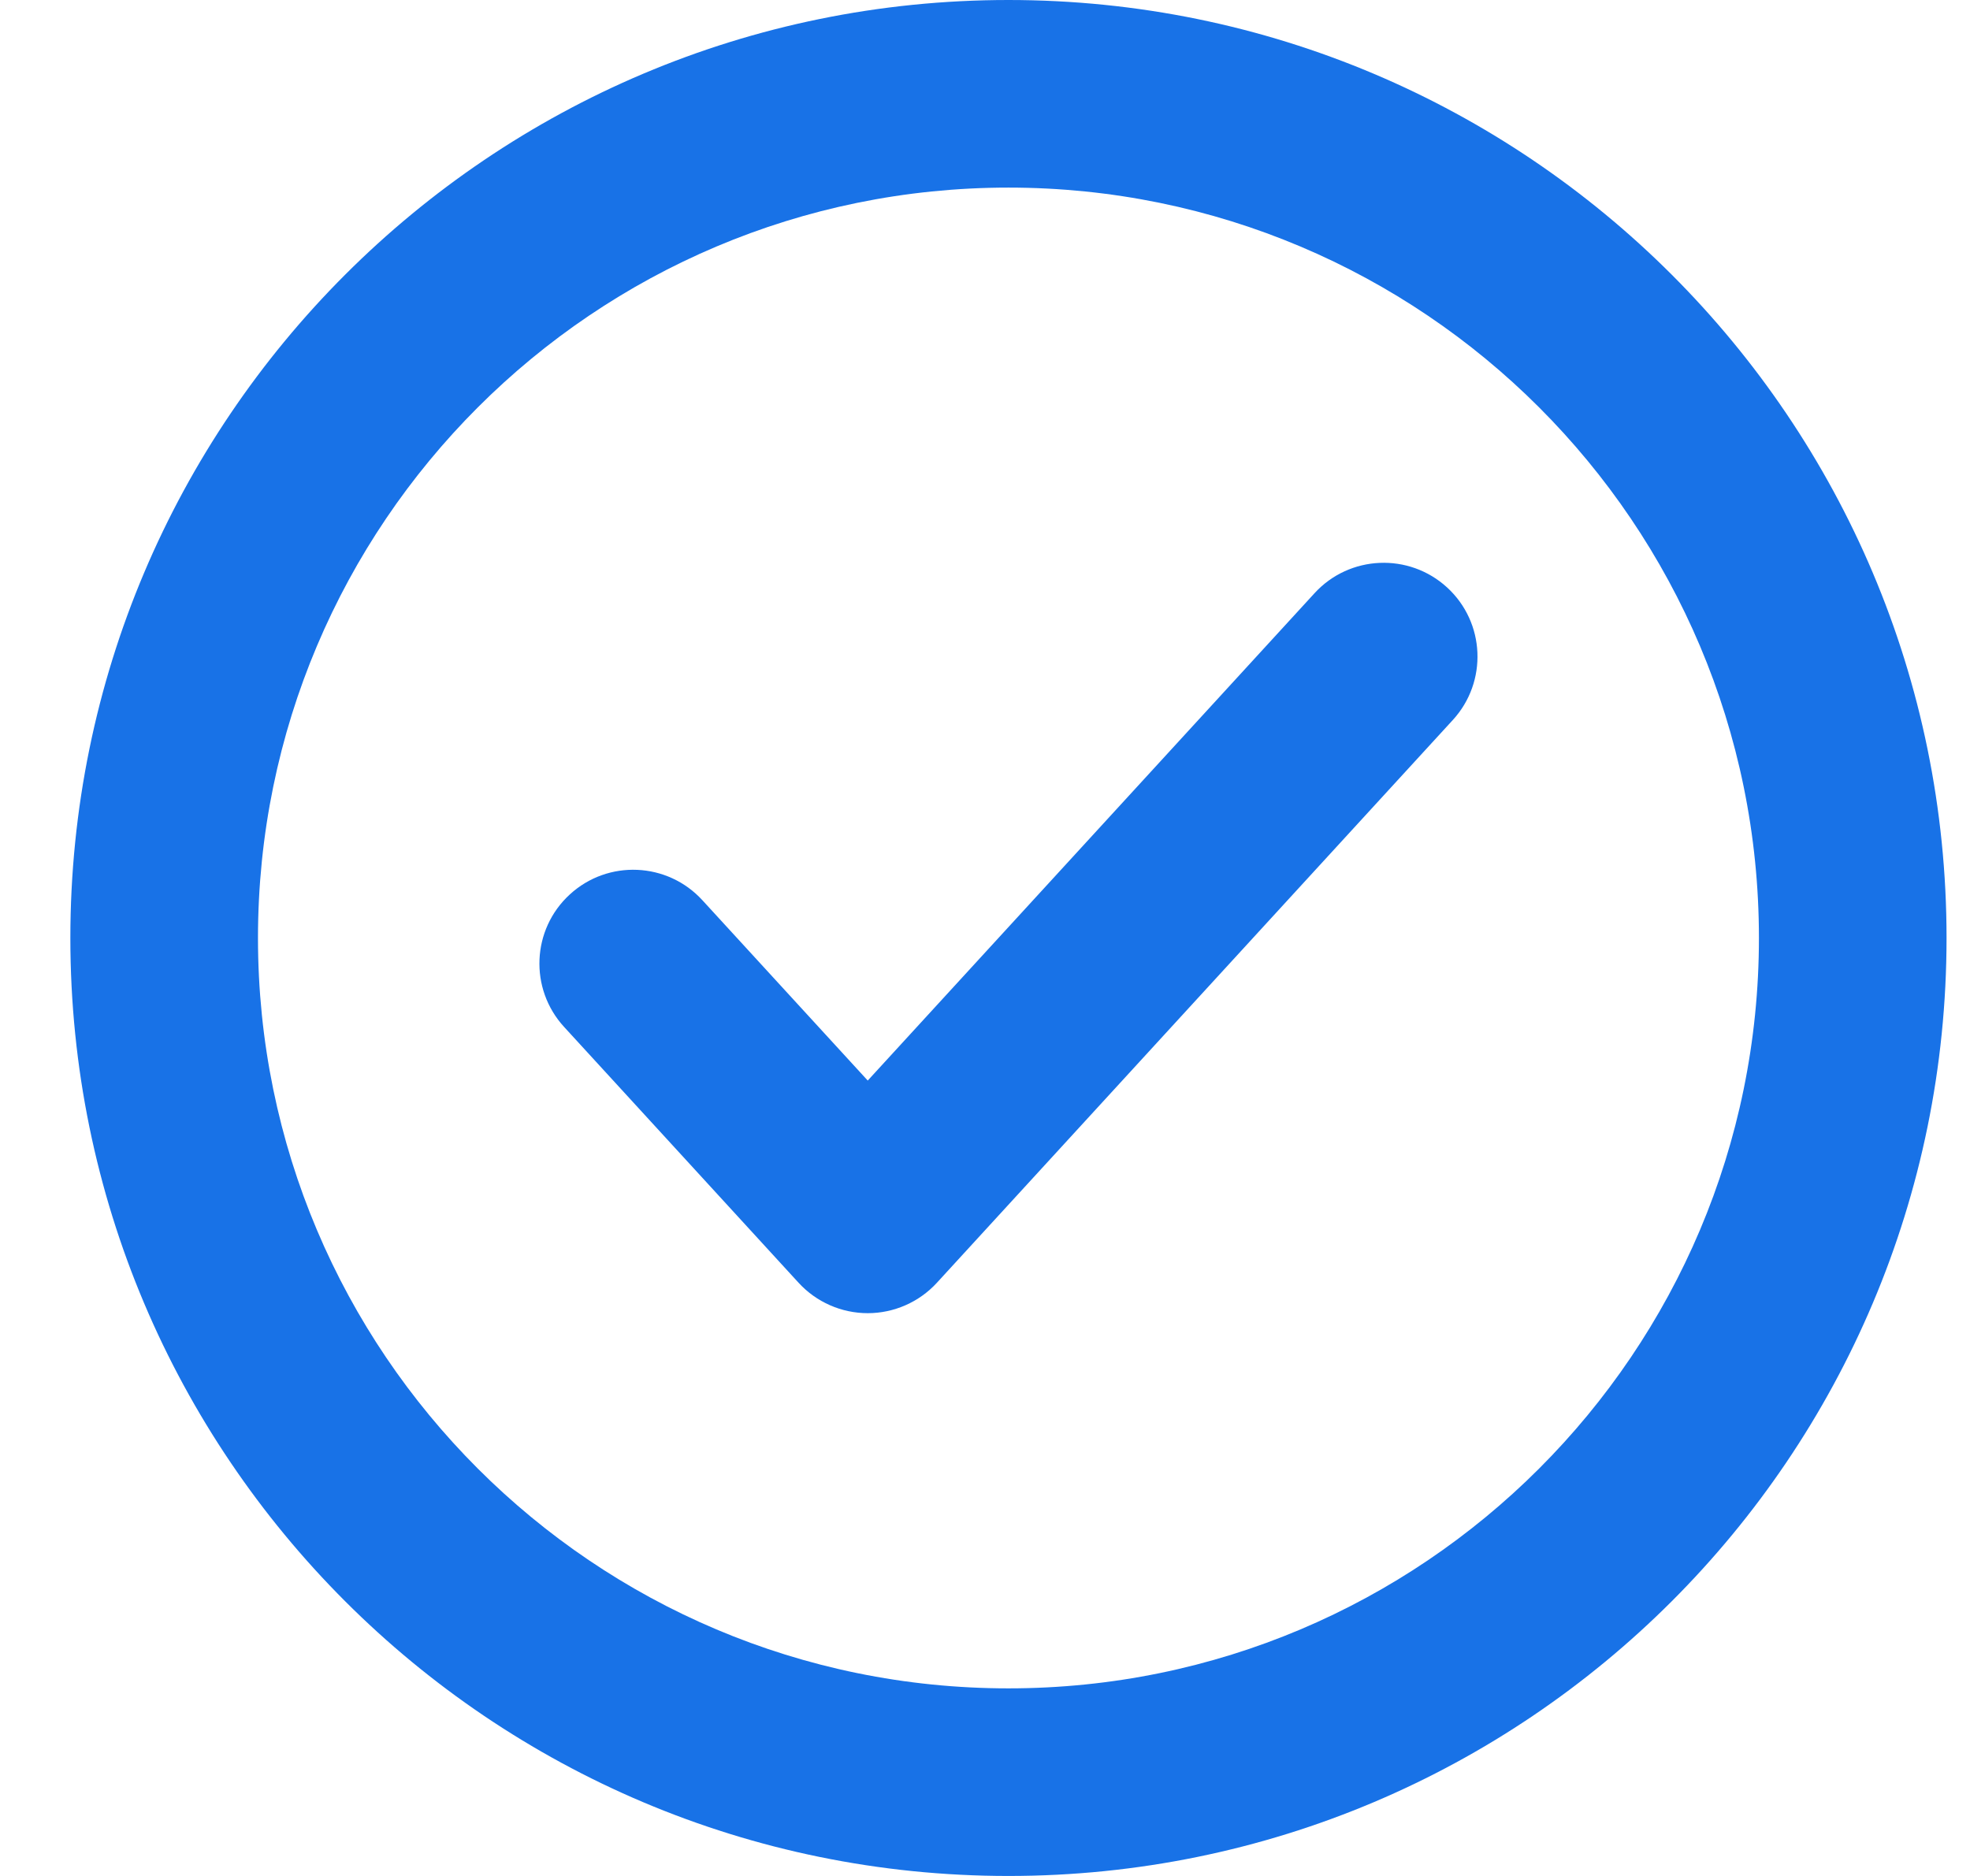 <svg width="21" height="20" viewBox="0 0 21 20" fill="none" xmlns="http://www.w3.org/2000/svg">
<path fill-rule="evenodd" clip-rule="evenodd" d="M18.75 10C18.75 14.418 15.168 18 10.75 18C6.332 18 2.75 14.418 2.75 10C2.75 5.582 6.332 2 10.75 2C15.168 2 18.75 5.582 18.75 10ZM10.75 20C16.273 20 20.75 15.523 20.75 10C20.75 4.477 16.273 0 10.75 0C5.227 0 0.75 4.477 0.75 10C0.75 15.523 5.227 20 10.75 20ZM15.487 7.676C15.86 7.269 15.833 6.636 15.426 6.263C15.019 5.89 14.386 5.917 14.013 6.324L9.25 11.52L7.487 9.597C7.114 9.19 6.481 9.162 6.074 9.536C5.667 9.909 5.64 10.541 6.013 10.948L8.513 13.676C8.702 13.882 8.97 14 9.25 14C9.53 14 9.798 13.882 9.987 13.676L15.487 7.676Z" fill="#1872E7"/>
</svg>
